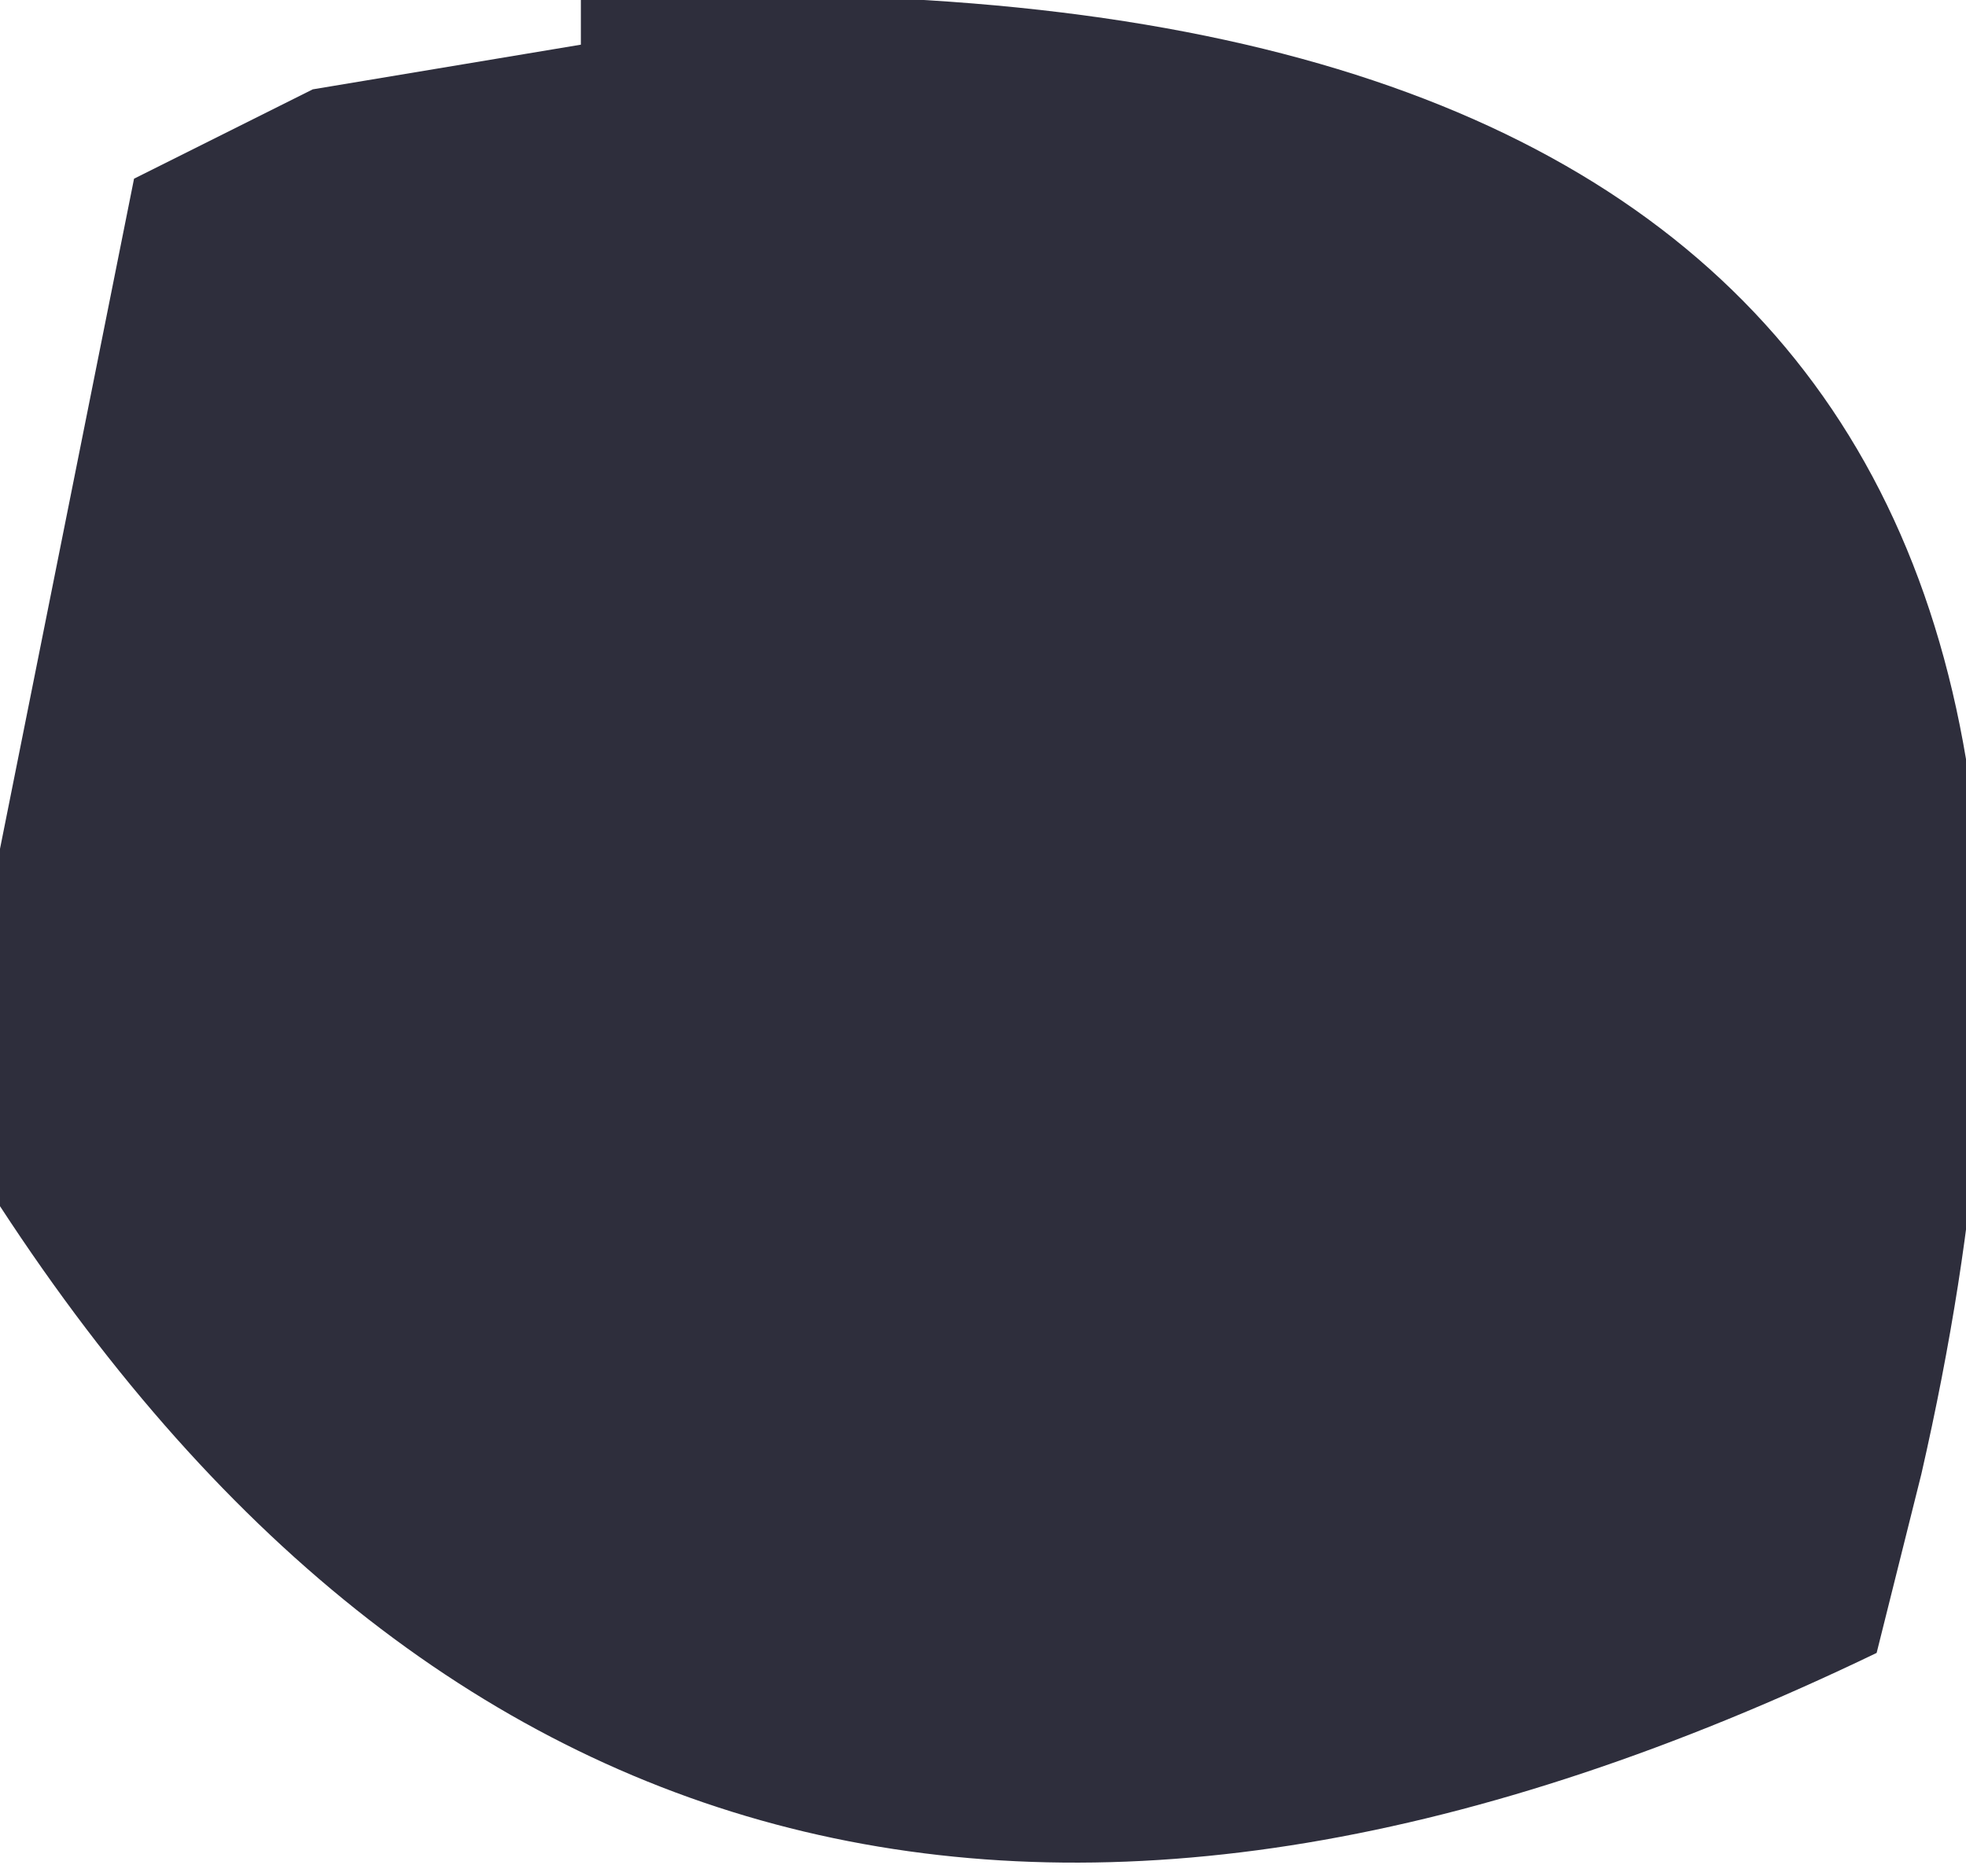 <?xml version="1.0" encoding="UTF-8" standalone="no"?>
<svg xmlns:xlink="http://www.w3.org/1999/xlink" height="2.1px" width="2.2px" xmlns="http://www.w3.org/2000/svg">
  <g transform="matrix(1.0, 0.0, 0.0, 1.0, -148.6, -91.6)">
    <path d="M150.75 93.25 L150.7 93.45 Q149.35 94.1 148.6 92.95 L148.6 92.55 148.75 91.8 148.95 91.7 149.25 91.65 149.25 91.6 Q151.15 91.5 150.75 93.25" fill="#181827" fill-opacity="0.902" fill-rule="evenodd" stroke="none"/>
  </g>
</svg>

